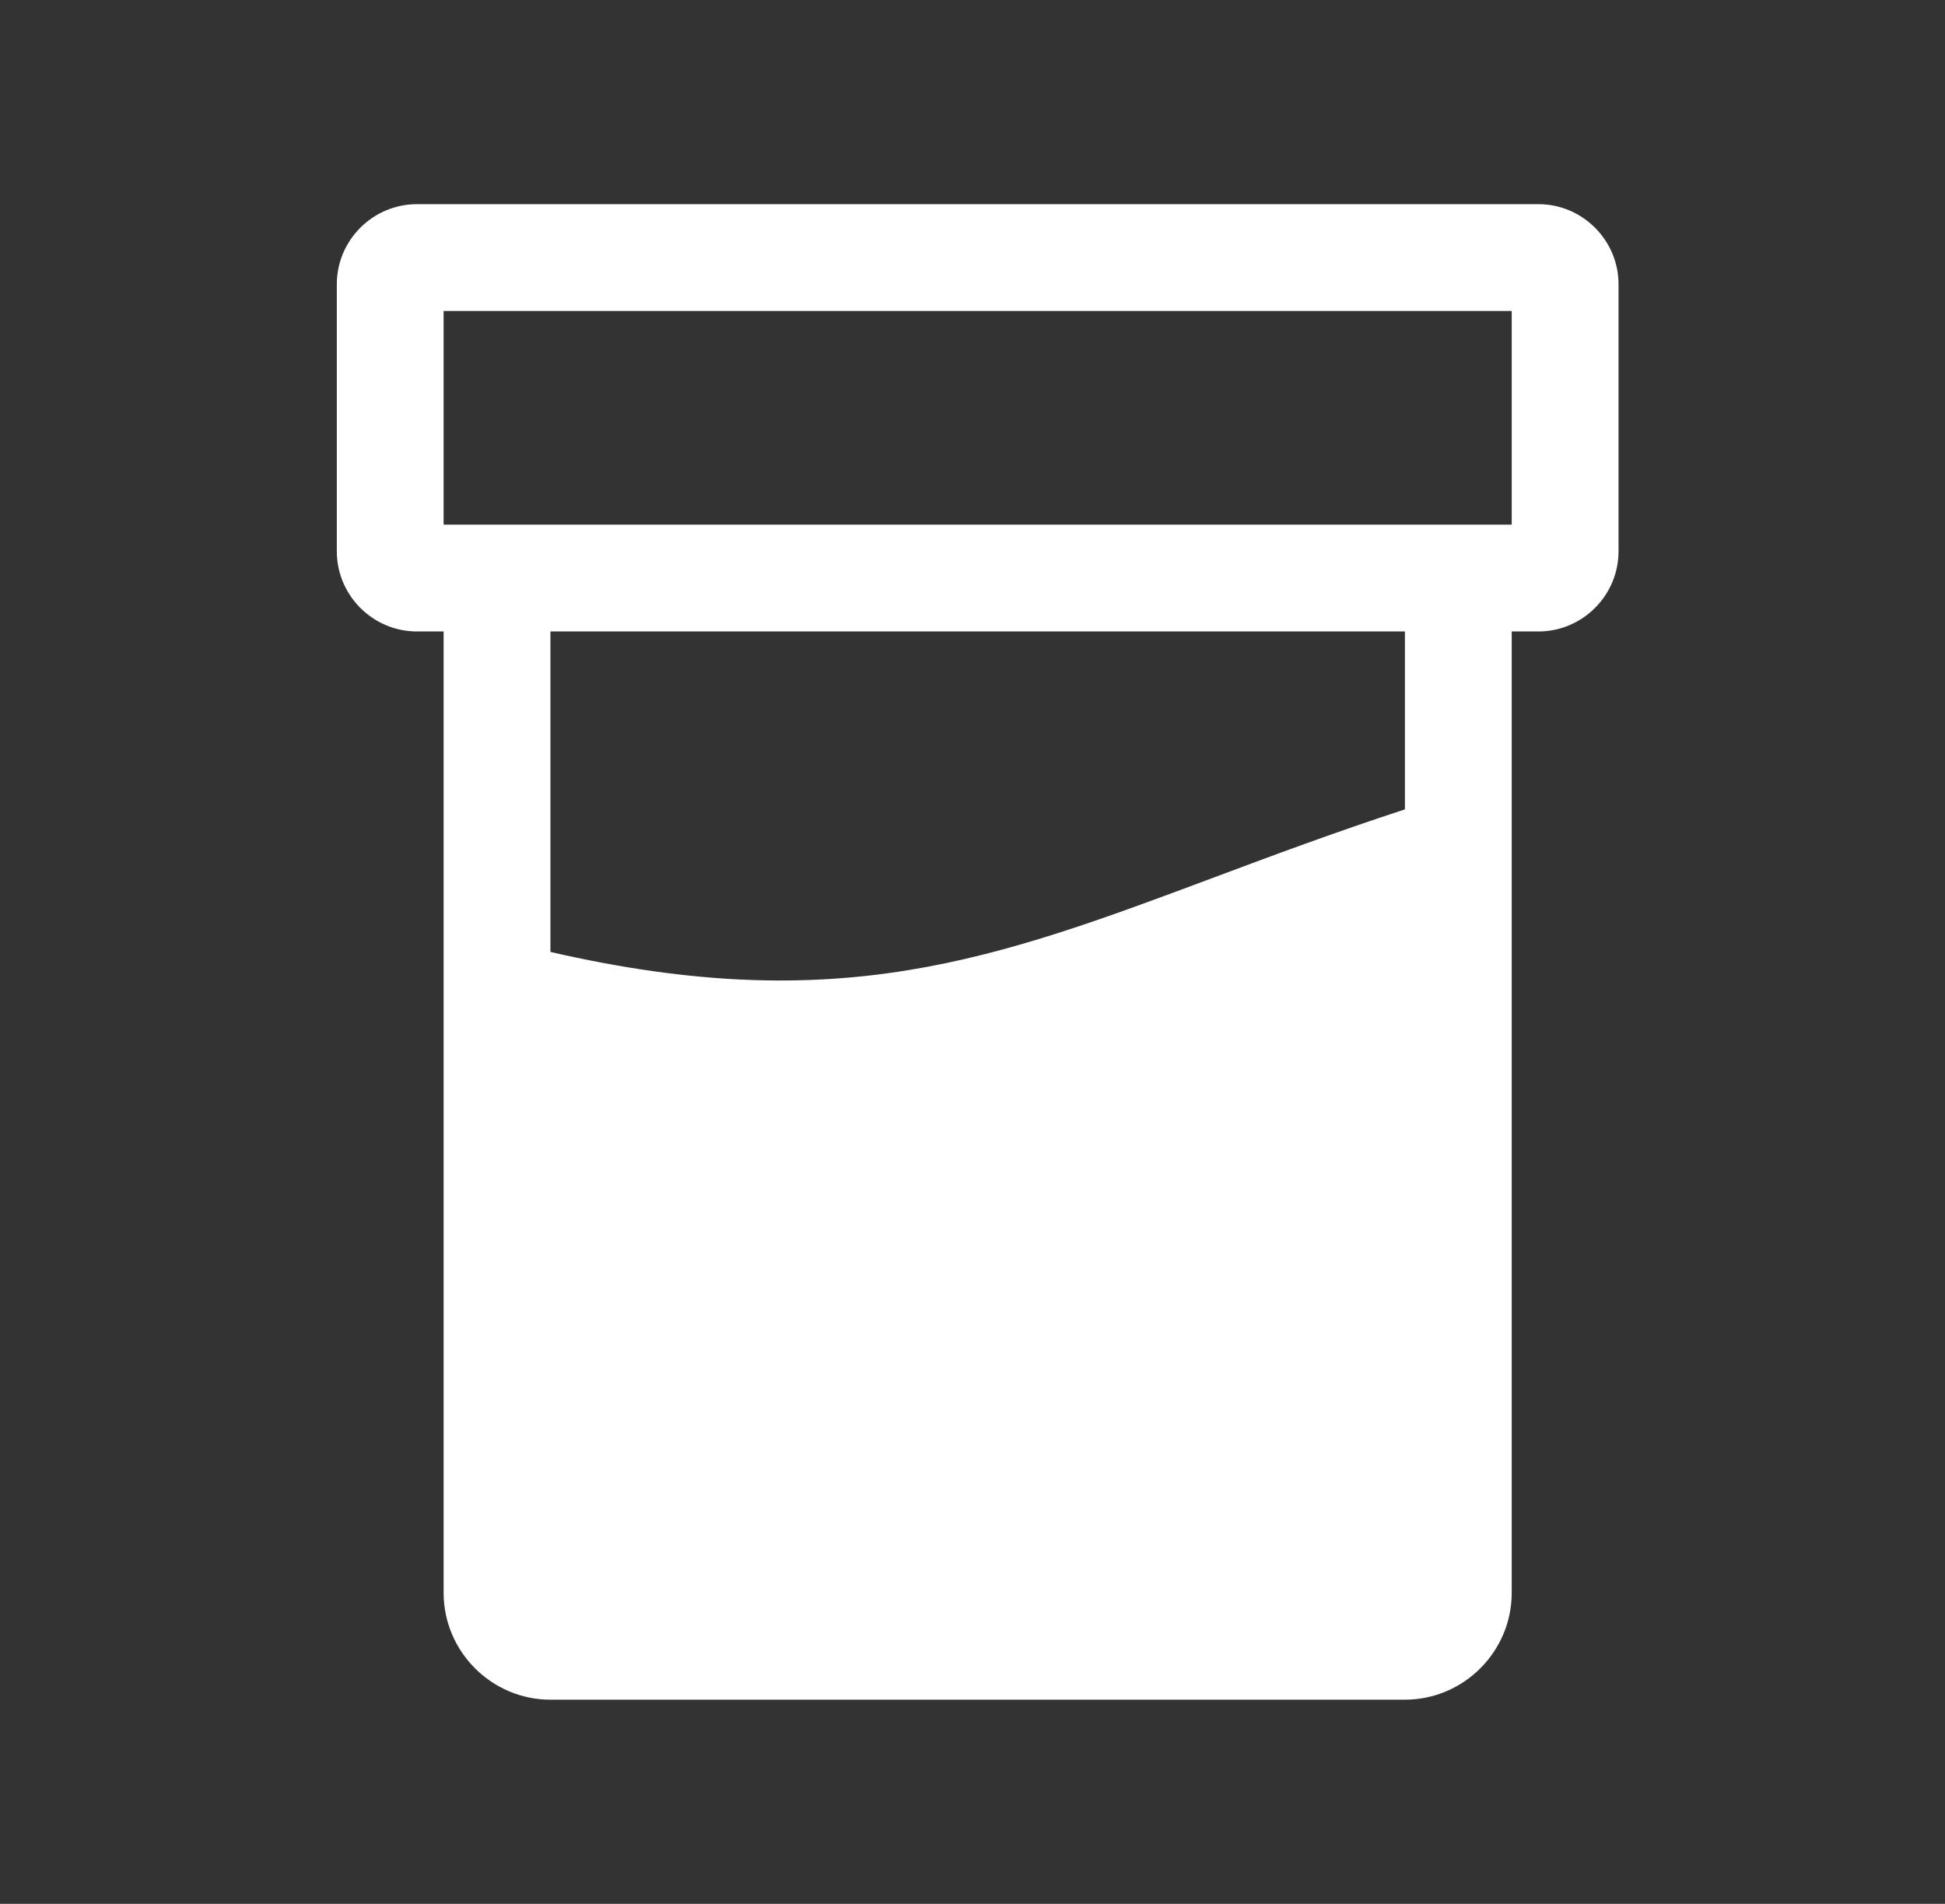 <svg width="47" height="46" viewBox="0 0 47 46" fill="none" xmlns="http://www.w3.org/2000/svg">
<rect x="0" y="0" width="47" height="46" fill="#333333" stroke="none"/>
<path fill-rule="evenodd" clip-rule="evenodd" d="M10.075 4.933H37.175C38.24 4.933 39.111 5.804 39.111 6.868V13.321C39.111 14.386 38.24 15.257 37.175 15.257H36.53V38.486C36.53 39.905 35.368 41.067 33.949 41.067H13.301C11.881 41.067 10.72 39.905 10.72 38.486V15.257H10.075C9.01 15.257 8.139 14.386 8.139 13.321V6.868C8.139 5.804 9.01 4.933 10.075 4.933ZM33.949 19.556C32.238 20.115 30.722 20.682 29.31 21.21C24.046 23.178 20.244 24.599 13.301 23L13.301 15.257H33.949V19.556ZM10.72 12.676H36.53V7.514H10.72V12.676Z" fill="white"/>
</svg>
